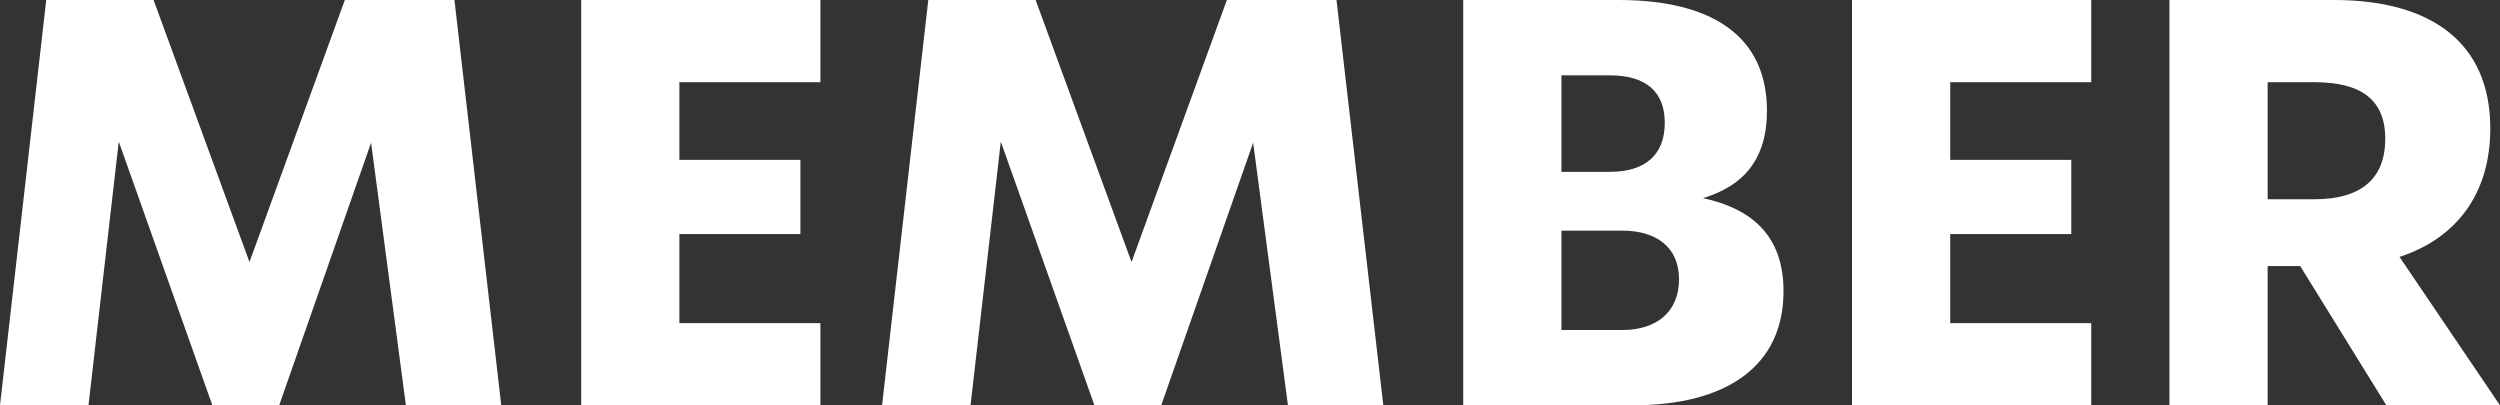 <svg xmlns="http://www.w3.org/2000/svg" width="218.95" height="35.5" viewBox="0 0 218.95 35.5">
  <rect x="0" y="0" width="218.95" height="35.5" fill="#333333" stroke="none"/>
  <path id="member" d="M46.85,0l-4.1-35.5h-9.6L24.8-12.55,16.4-35.5H7L2.95,0H10.7l2.65-23.1L21.55,0H27.4l8.05-23L38.5,0ZM74.8-28.3v-7.2H53.85V0H74.8V-7.2H62.45V-15h10.6v-6.5H62.45v-6.8ZM124.1,0,120-35.5h-9.6l-8.35,22.95L93.65-35.5h-9.4L80.2,0h7.75L90.6-23.1,98.8,0h5.85l8.05-23,3.05,23Zm28-18.15c3.5-1.05,5.6-3.35,5.6-7.65,0-6.6-4.9-9.7-13-9.7H131.1V0h14.8c8.3,0,13.25-3.45,13.25-10C159.15-14.8,156.45-17.2,152.1-18.15ZM143.95-28.9c3.05,0,4.8,1.35,4.8,4.15,0,2.85-1.75,4.3-4.8,4.3H139.7V-28.9Zm1.1,22.3H139.7v-8.7h5.35c2.95,0,4.95,1.45,4.95,4.25C150-8.2,148.05-6.6,145.05-6.6ZM186.1-28.3v-7.2H165.15V0H186.1V-7.2H173.75V-15h10.6v-6.5h-10.6v-6.8ZM211.95,0h9.95l-8.8-13c5.05-1.65,7.95-5.6,7.95-11.25,0-7.5-5.15-11.25-13.7-11.25h-14.4V0h8.6V-12.2h2.85Zm-10.4-28.3h4.1c4.05,0,6.2,1.5,6.2,4.95s-2.05,5.3-6.2,5.3h-4.1Z" transform="translate(-2.95 35.5)" fill="#fff"/>
</svg>
